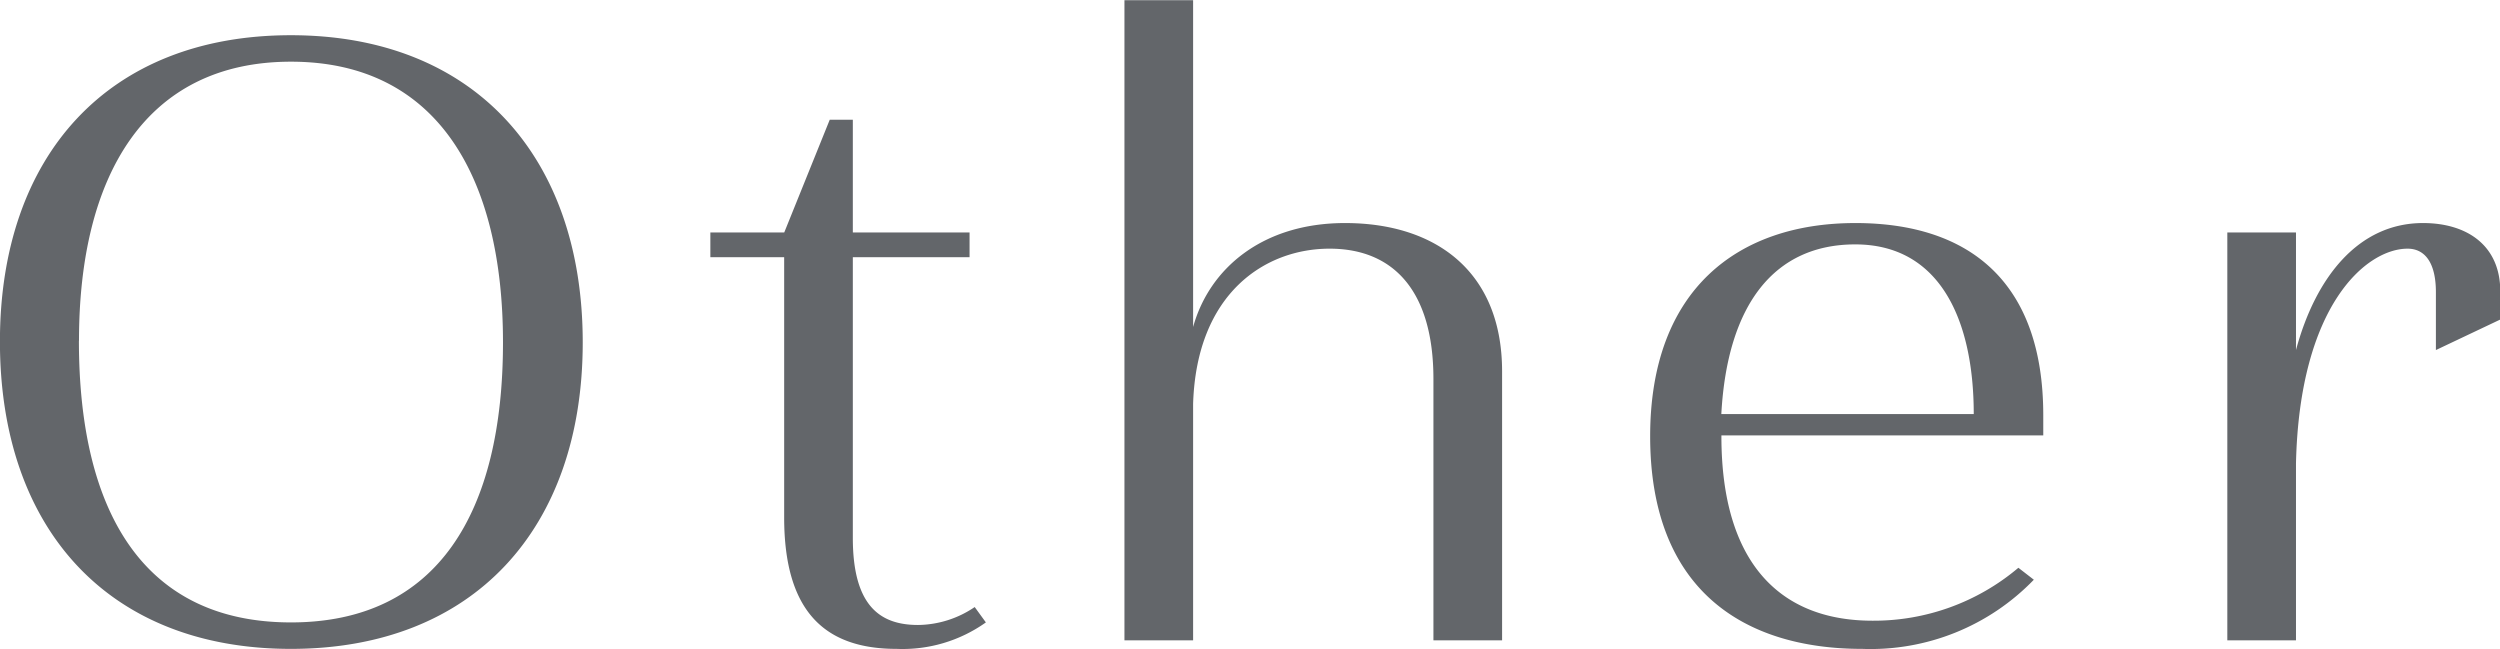 <svg xmlns="http://www.w3.org/2000/svg" width="117.125" height="30.41"><path d="M188.551 7443.01c0-8.71-5.107-14.39-13.672-14.39s-13.632 5.64-13.632 14.35c0 8.76 5.067 14.4 13.632 14.4s13.672-5.64 13.672-14.36Zm-23.6-.08c0-7.71 3.1-13.07 9.932-13.07 6.876 0 9.932 5.44 9.932 13.15 0 7.96-3.056 13.12-9.932 13.12-6.84 0-9.936-5.08-9.936-13.2Zm36.258-10.35h-1.086l-2.131 5.28h-3.462v1.16h3.458v12.19c0 4.44 1.93 6.16 5.268 6.16a6.736 6.736 0 0 0 4.182-1.24l-.523-.72a4.8 4.8 0 0 1-2.654.84c-1.769 0-3.056-.88-3.056-4.08v-13.15h5.469v-1.16h-5.469v-5.28Zm30.414 24.39v-12.6c0-4.67-3.1-6.95-7.359-6.95-3.86 0-6.353 2.12-7.117 4.87v-15.31h-3.217v29.99h3.217v-11.08c.161-5.19 3.378-7.27 6.394-7.27 2.975 0 4.865 1.96 4.865 6.11v12.24h3.217Zm16.548-19.55c-5.509 0-9.611 3.12-9.611 9.99 0 7.2 4.383 9.96 9.933 9.96a10.632 10.632 0 0 0 8.042-3.24l-.724-.56a10.487 10.487 0 0 1-6.836 2.48c-4.343 0-7.077-2.72-7.077-8.64v-.04h15.079v-.96c-.004-6.15-3.377-8.99-8.81-8.99Zm0 1c3.9 0 5.549 3.44 5.549 7.95h-11.826c.281-5.15 2.493-7.95 6.273-7.95Zm20.649-.56h-3.22v19.11h3.217v-8.28c.161-7.43 3.3-10.07 5.228-10.07.8 0 1.327.64 1.327 2.04v2.71l3.016-1.43v-1.32c0-2.16-1.568-3.2-3.619-3.2-3.016 0-5.027 2.52-5.952 5.95v-5.51Z" transform="translate(-161.25 -7426.97)" style="fill:#63666a;fill-rule:evenodd"/></svg>